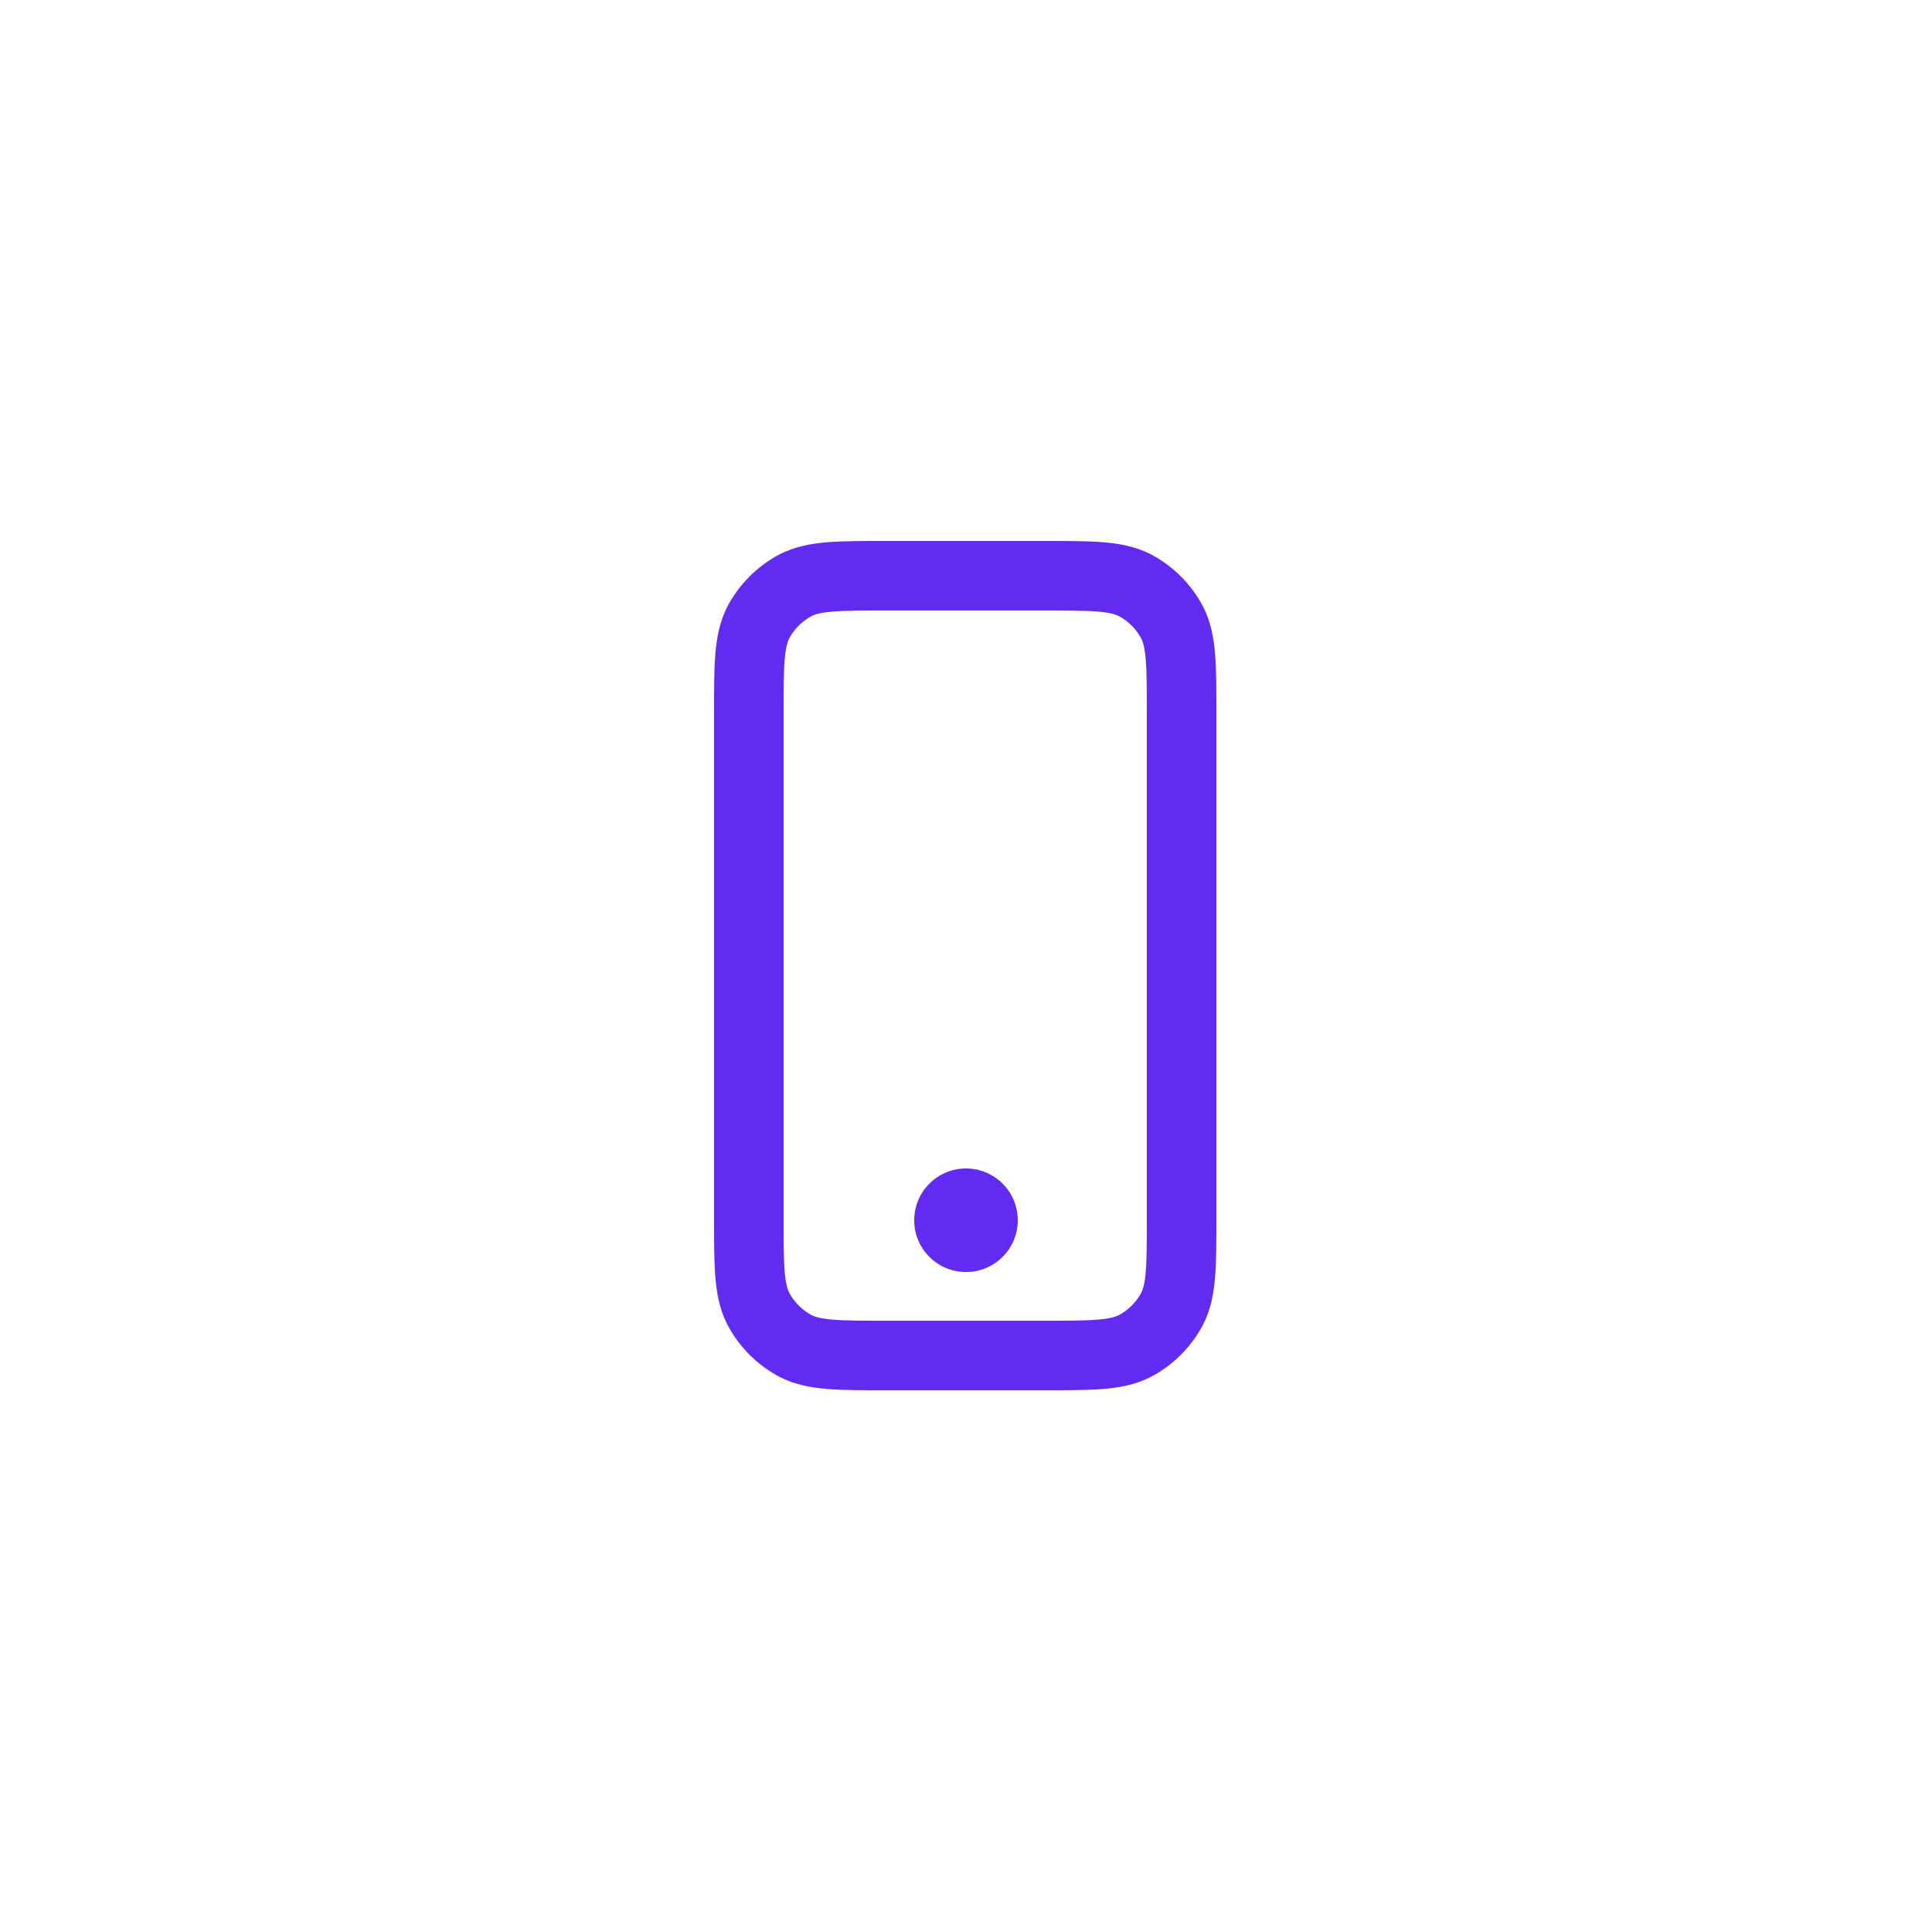 <?xml version="1.0" encoding="UTF-8"?> <svg xmlns="http://www.w3.org/2000/svg" id="Capa_1" data-name="Capa 1" viewBox="0 0 25 25"><defs><style> .cls-1 { fill: none; stroke: #622bf2; stroke-linecap: round; stroke-linejoin: round; stroke-width: .9px; } .cls-2 { fill: #622bf2; } </style></defs><path class="cls-1" d="M9.69,9.24v6.51c0,.63,0,.94.12,1.18.11.21.28.38.49.49.24.12.55.12,1.18.12h2.02c.63,0,.94,0,1.18-.12.21-.11.38-.28.49-.49.12-.24.12-.55.12-1.18v-6.51c0-.63,0-.94-.12-1.18-.11-.21-.28-.38-.49-.49-.24-.12-.55-.12-1.18-.12h-2.02c-.63,0-.94,0-1.18.12-.21.11-.38.28-.49.49-.12.24-.12.55-.12,1.18Z"></path><path class="cls-2" d="M12.5,16.46c-.37,0-.67-.3-.67-.67s.3-.67.67-.67.67.3.67.67-.3.67-.67.67ZM12.5,15.56c-.13,0-.23.11-.23.24,0,.26.47.26.47,0,0-.13-.11-.24-.24-.24Z"></path><ellipse class="cls-2" cx="12.48" cy="15.81" rx=".33" ry=".28"></ellipse></svg> 